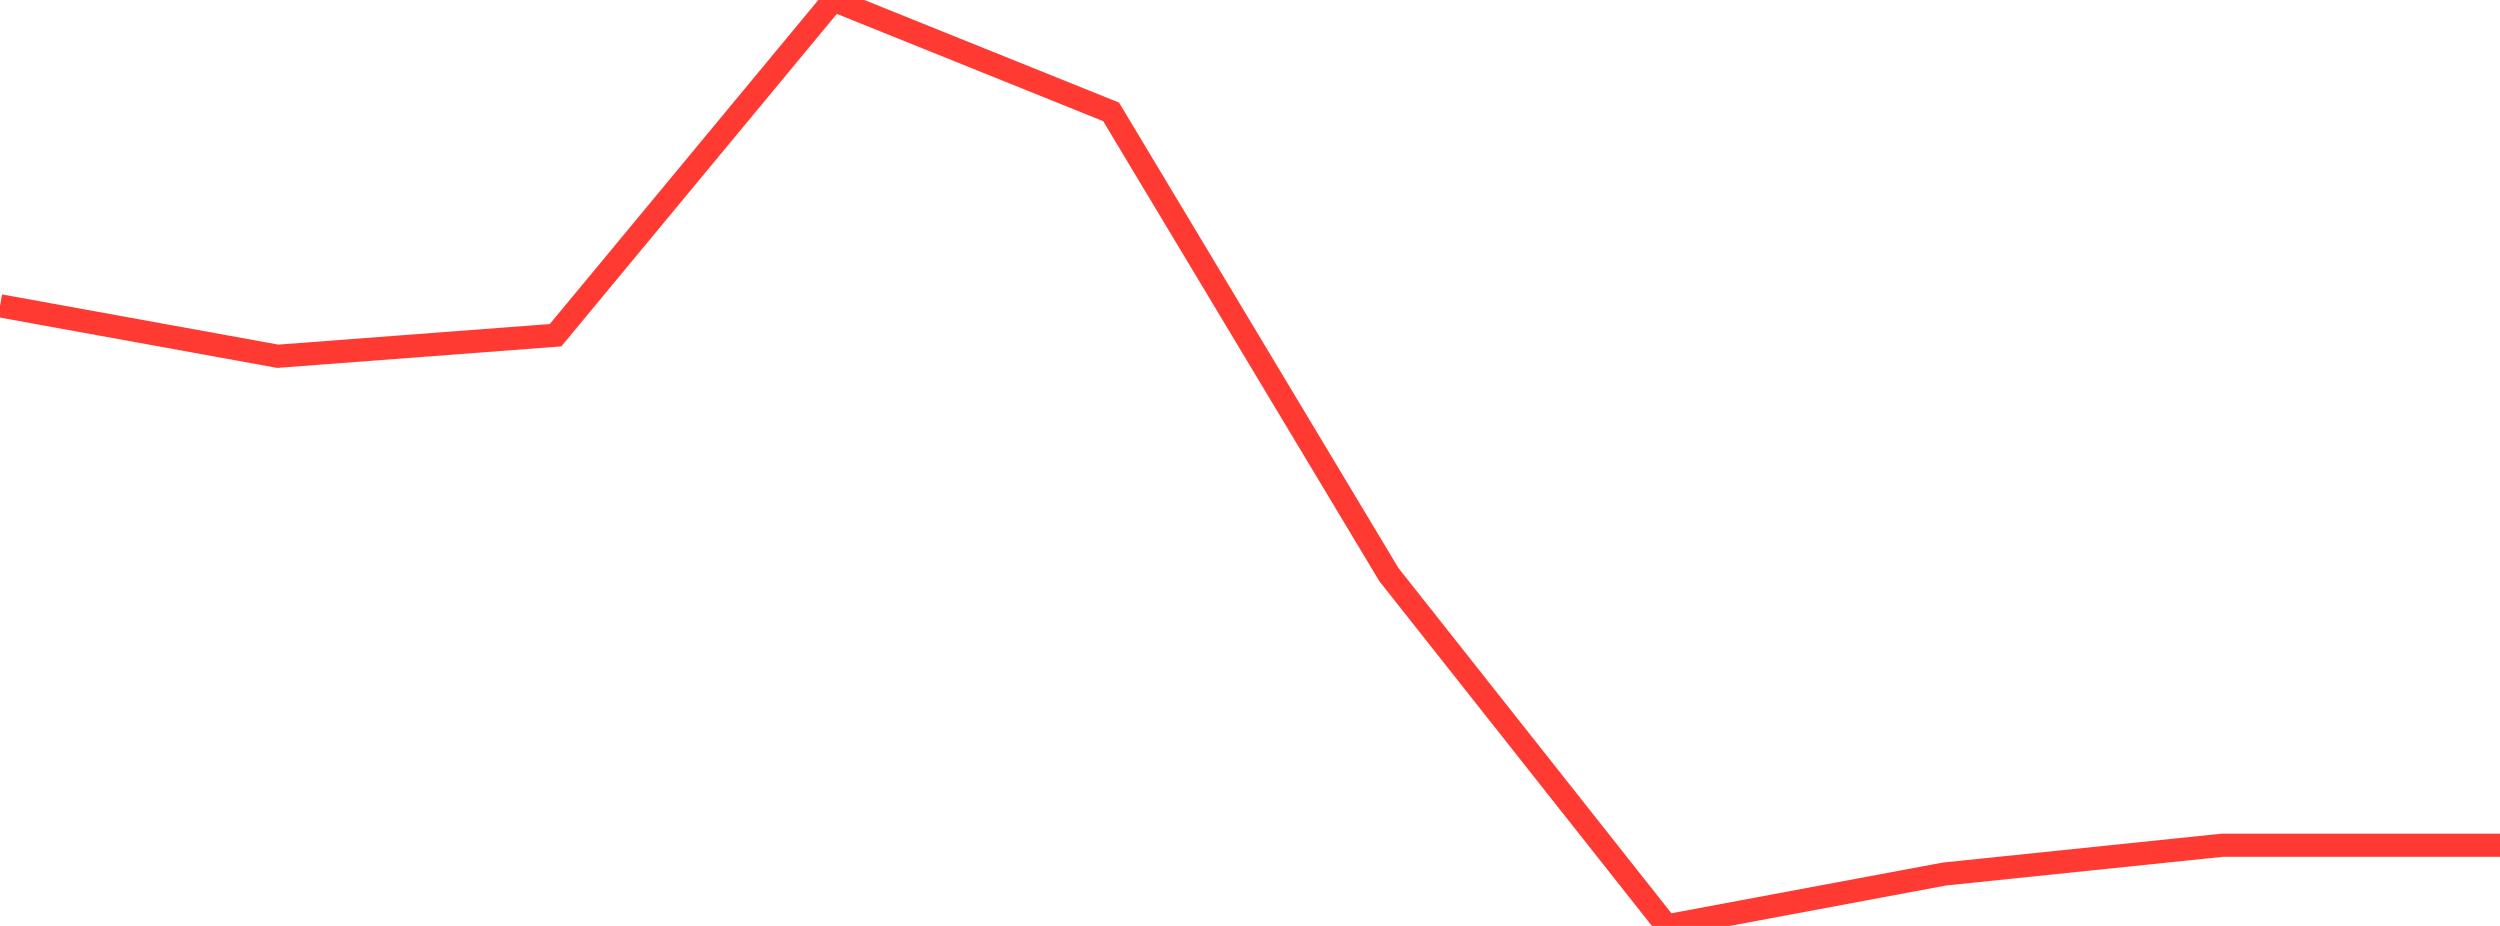 <?xml version="1.0" standalone="no"?>
<!DOCTYPE svg PUBLIC "-//W3C//DTD SVG 1.1//EN" "http://www.w3.org/Graphics/SVG/1.1/DTD/svg11.dtd">

<svg width="135" height="50" viewBox="0 0 135 50" preserveAspectRatio="none" 
  xmlns="http://www.w3.org/2000/svg"
  xmlns:xlink="http://www.w3.org/1999/xlink">


<polyline points="0.0, 16.514 15.0, 19.238 30.0, 18.102 45.0, 0.0 60.0, 6.041 75.0, 31.028 90.0, 50.0 105.0, 47.197 120.0, 45.643 135.0, 45.643" fill="none" stroke="#ff3a33" stroke-width="1.25"/>

</svg>